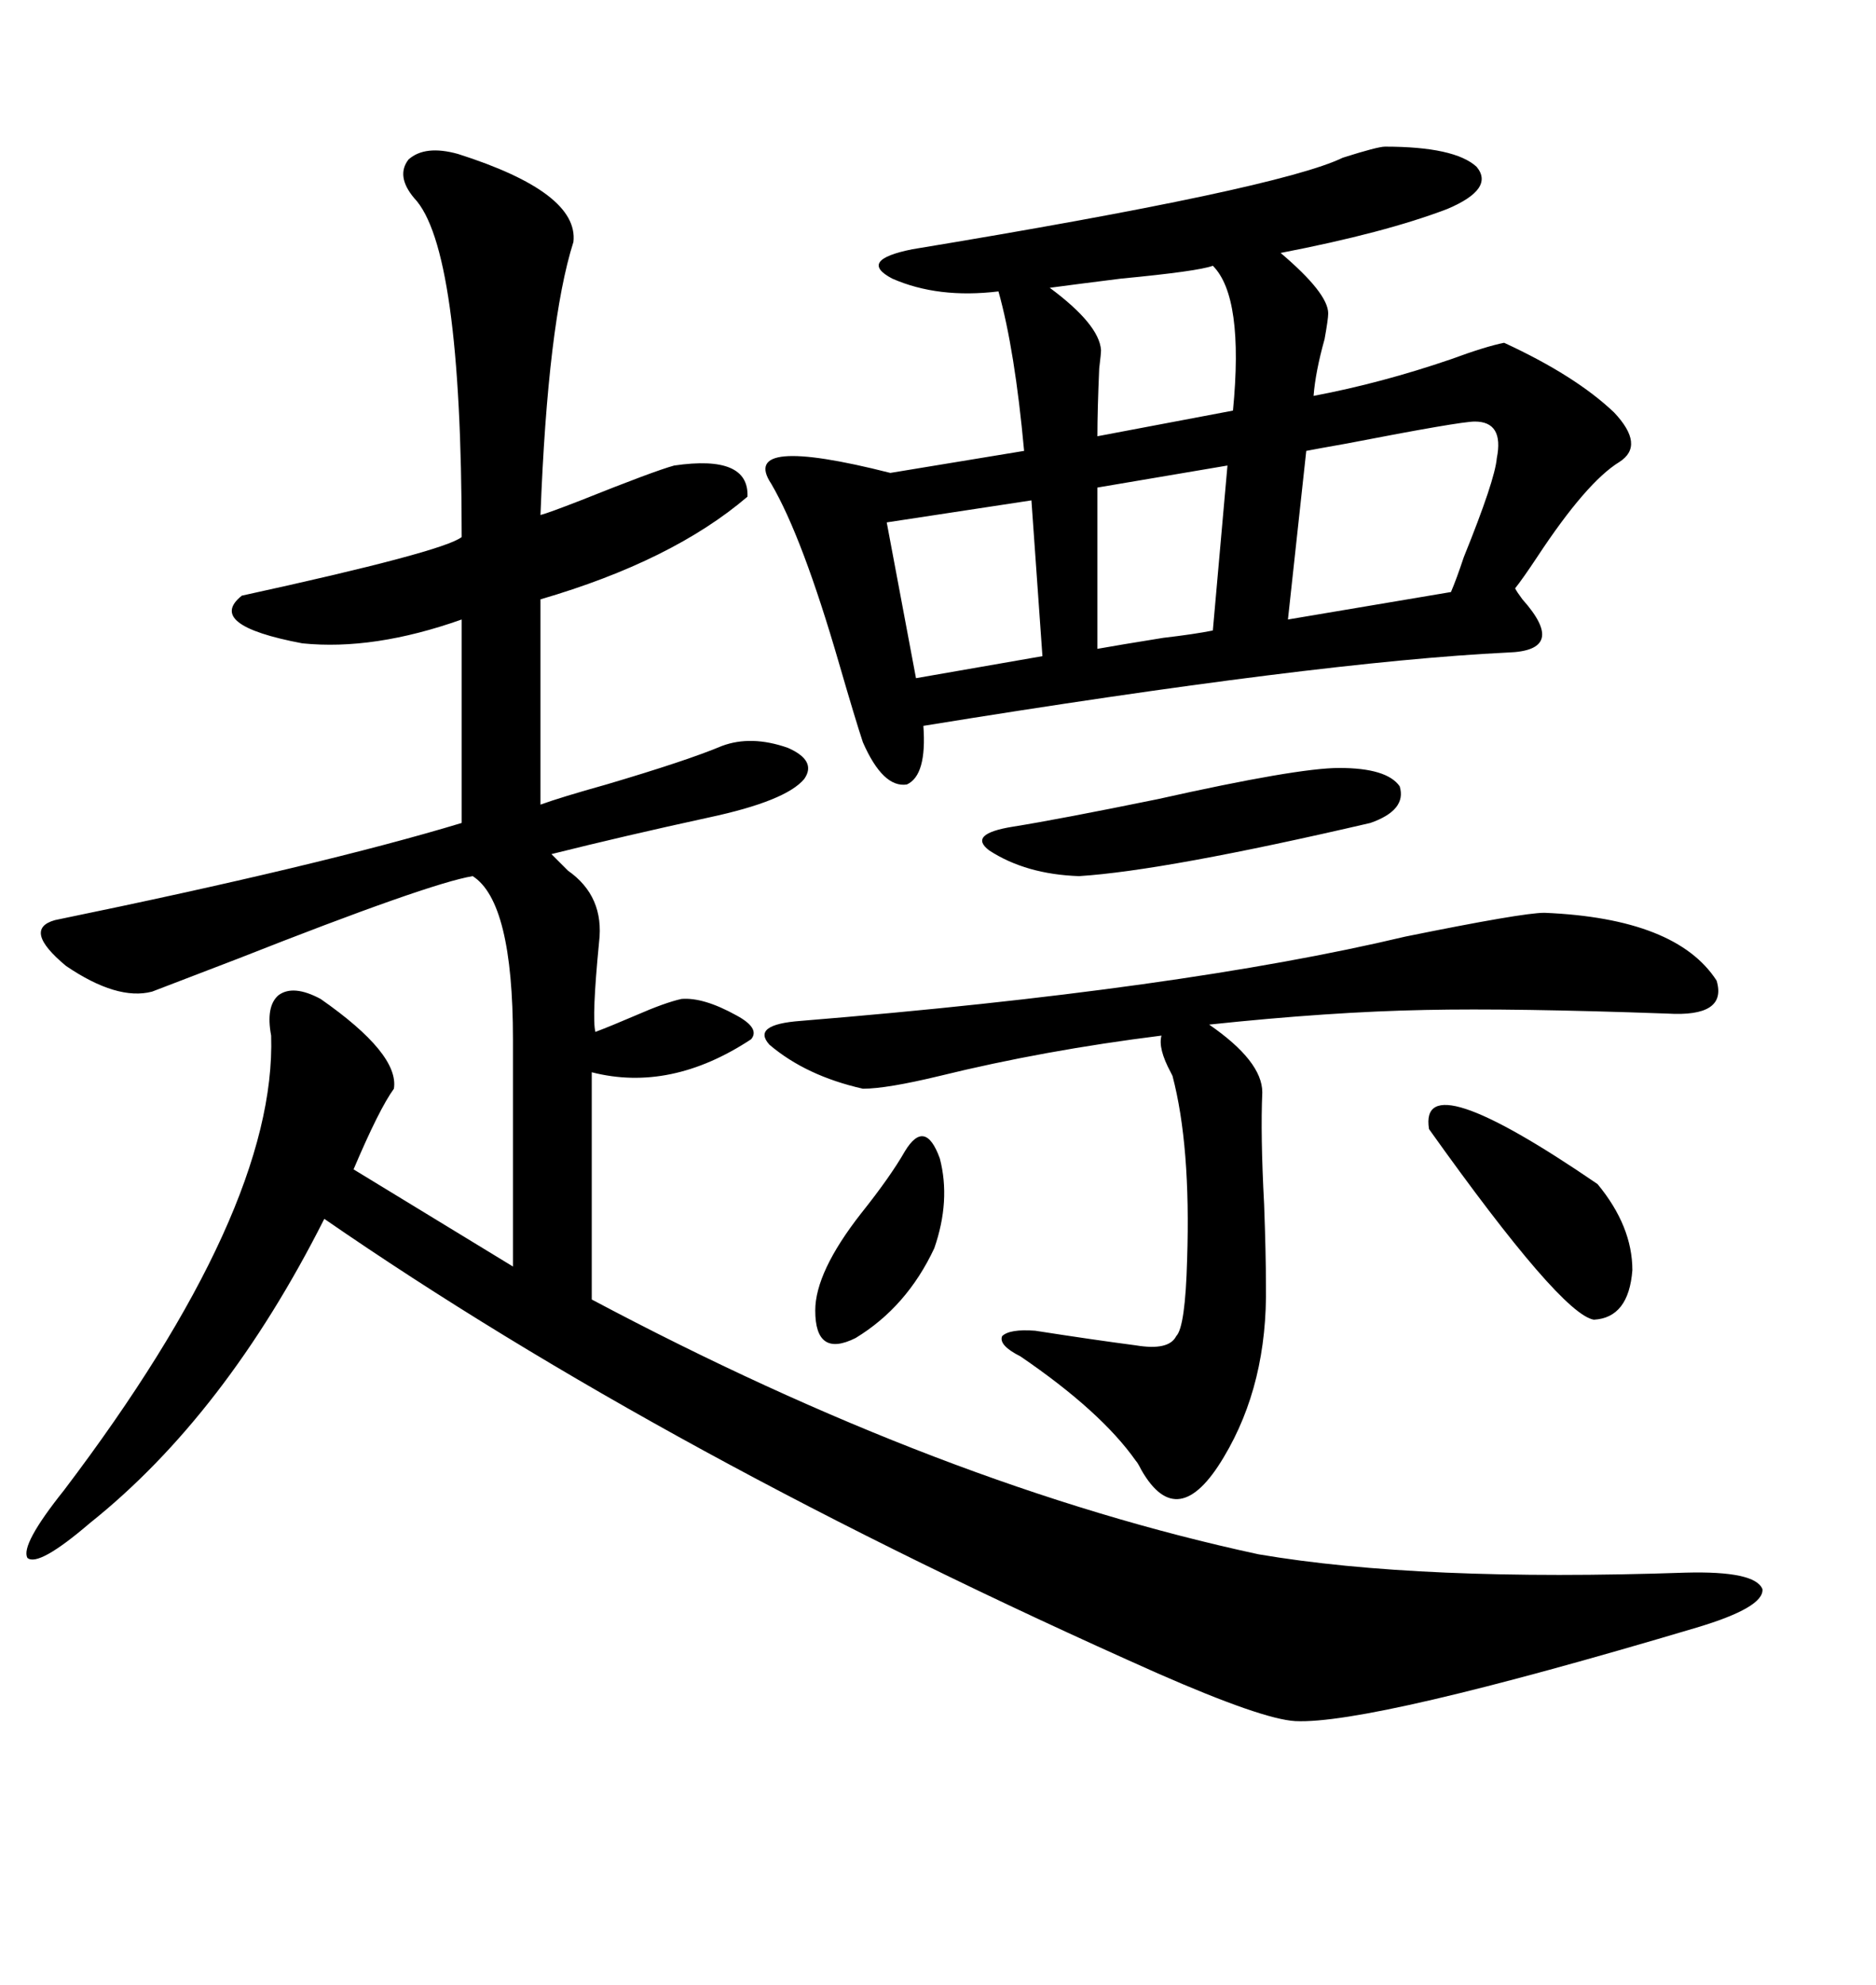 <svg xmlns="http://www.w3.org/2000/svg" xmlns:xlink="http://www.w3.org/1999/xlink" width="300" height="317.285"><path d="M73.24 24.61L73.24 24.61Q92.58 30.76 91.70 38.67L91.70 38.67Q87.60 51.56 86.43 82.32L86.43 82.32Q87.60 82.03 92.87 79.98L92.87 79.98Q104.59 75.29 107.81 74.41L107.81 74.41Q119.82 72.66 119.53 79.39L119.53 79.39Q107.52 89.65 86.43 95.80L86.43 95.80L86.43 128.61Q89.65 127.44 96.97 125.39L96.97 125.39Q109.86 121.58 115.43 119.24L115.43 119.24Q120.12 117.48 125.98 119.53L125.98 119.53Q130.66 121.58 128.61 124.51L128.61 124.51Q125.68 128.03 113.38 130.66L113.38 130.66Q99.90 133.59 88.18 136.52L88.18 136.52Q89.06 137.40 90.82 139.16L90.82 139.16Q96.68 143.26 95.80 150.59L95.80 150.59Q94.63 162.60 95.21 164.94L95.21 164.94Q97.56 164.06 101.66 162.30L101.66 162.30Q106.35 160.25 108.98 159.67L108.98 159.67Q112.50 159.38 117.77 162.30L117.77 162.30Q121.58 164.36 120.12 166.11L120.12 166.11Q107.23 174.61 94.63 171.39L94.63 171.39L94.63 207.71Q150.88 237.60 201.27 248.44L201.27 248.44Q227.05 252.83 269.53 251.37L269.53 251.37Q280.66 251.07 281.84 254.00L281.84 254.00Q282.13 256.93 271.29 260.16L271.29 260.16Q219.14 275.68 207.13 275.10L207.13 275.10Q201.86 274.80 185.16 267.48L185.16 267.48Q106.64 232.62 51.86 194.82L51.86 194.82Q36.04 226.17 14.36 243.46L14.36 243.46Q6.15 250.49 4.39 249.02L4.39 249.02Q3.22 246.97 10.25 238.18L10.25 238.18Q44.24 193.36 43.36 165.53L43.36 165.53Q42.48 160.84 44.53 159.08L44.53 159.08Q46.88 157.32 51.27 159.67L51.27 159.67Q63.87 168.46 62.99 174.02L62.99 174.02Q60.64 177.25 56.54 186.91L56.54 186.91L82.03 202.44L82.03 166.11Q82.03 144.14 75.59 140.04L75.59 140.04Q68.55 141.21 38.09 153.22L38.09 153.22Q26.66 157.62 24.32 158.50L24.32 158.50Q18.75 159.96 10.55 154.39L10.55 154.39Q3.52 148.54 8.79 147.07L8.79 147.07Q51.56 138.28 73.83 131.54L73.83 131.54L73.83 99.02Q59.77 104.00 48.34 102.83L48.34 102.83Q32.81 99.90 38.67 95.21L38.67 95.21Q70.90 88.18 73.83 85.84L73.83 85.84Q73.83 39.55 66.21 31.64L66.21 31.64Q63.28 28.13 65.33 25.49L65.33 25.49Q67.97 23.14 73.24 24.61ZM221.48 23.44L221.48 23.44Q232.62 23.44 236.13 26.66L236.13 26.66Q239.06 30.18 231.45 33.40L231.45 33.40Q221.48 37.21 204.79 40.43L204.79 40.43Q212.40 46.88 212.40 50.10L212.40 50.10Q212.40 50.98 211.82 54.20L211.82 54.20Q210.35 59.47 210.06 63.28L210.06 63.28Q220.90 61.23 232.03 57.42L232.03 57.42Q237.60 55.37 240.53 54.79L240.53 54.79Q251.95 60.06 258.11 65.92L258.11 65.92Q263.09 71.19 258.98 73.83L258.98 73.83Q253.71 77.05 245.80 89.06L245.80 89.06Q243.46 92.58 242.29 94.04L242.29 94.04Q242.58 94.63 243.46 95.80L243.46 95.80Q250.78 104.00 241.11 104.30L241.11 104.30Q210.94 105.76 147.66 116.02L147.66 116.02Q148.24 123.93 145.02 125.39L145.02 125.39Q141.21 125.98 137.99 118.65L137.99 118.65Q136.82 115.14 134.18 106.05L134.18 106.05Q128.32 85.84 123.34 77.34L123.34 77.34Q118.07 69.43 142.38 75.59L142.38 75.59L163.77 72.07Q162.30 55.96 159.67 46.58L159.67 46.58Q150 47.75 142.68 44.53L142.68 44.53Q137.11 41.60 145.90 39.84L145.90 39.84Q204.49 30.18 214.75 25.20L214.75 25.20Q220.31 23.44 221.48 23.44ZM246.97 145.90L246.97 145.90Q268.07 146.78 274.51 156.74L274.51 156.74Q276.27 162.60 266.60 162.01L266.60 162.01Q241.99 161.13 227.93 161.43L227.93 161.43Q212.70 161.72 193.36 163.77L193.36 163.77Q201.86 169.63 201.86 174.61L201.86 174.61Q201.56 181.35 202.15 192.48L202.15 192.48Q202.44 200.39 202.44 205.37L202.44 205.37Q202.73 221.19 195.70 232.91L195.70 232.91Q188.38 245.21 182.52 234.96L182.52 234.96Q181.93 233.79 181.64 233.50L181.64 233.50Q176.07 225.59 163.18 216.80L163.18 216.80Q159.67 215.04 160.25 213.57L160.25 213.57Q161.43 212.40 165.53 212.70L165.53 212.70Q174.90 214.16 181.64 215.04L181.64 215.04Q186.91 215.92 188.09 213.57L188.09 213.57Q189.55 212.11 189.84 201.27L189.84 201.27Q190.43 183.11 187.50 171.97L187.50 171.97Q187.50 171.97 187.21 171.39L187.21 171.39Q185.16 167.58 185.74 165.53L185.74 165.53Q166.99 167.87 150.29 171.97L150.29 171.97Q141.80 174.02 137.99 174.02L137.99 174.02Q128.91 171.97 123.05 166.99L123.05 166.99Q120.12 163.77 128.03 163.18L128.03 163.18Q188.96 158.20 224.71 149.71L224.71 149.71Q243.46 145.90 246.97 145.90ZM235.84 67.38L235.84 67.38Q233.50 67.38 215.33 70.90L215.33 70.90Q210.35 71.78 208.89 72.07L208.89 72.07L205.96 99.02L232.03 94.63Q232.91 92.58 234.08 89.06L234.08 89.06Q239.06 76.76 239.36 73.24L239.36 73.24Q240.53 67.38 235.84 67.38ZM214.16 122.75L214.16 122.75Q221.78 122.75 223.83 125.68L223.83 125.68Q225 129.49 219.14 131.54L219.14 131.54Q186.33 139.16 172.56 140.04L172.56 140.04Q164.06 139.75 158.20 135.94L158.20 135.94Q154.69 133.30 162.01 132.13L162.01 132.13Q169.34 130.96 185.16 127.73L185.16 127.73Q207.42 122.75 214.16 122.75ZM166.70 104.88L164.94 79.98L141.80 83.50L146.48 108.40L166.70 104.88ZM228.52 180.47L228.52 180.47Q226.76 169.63 255.47 189.26L255.47 189.26Q261.04 196.00 261.04 203.03L261.04 203.03Q260.45 210.64 254.88 210.94L254.88 210.94Q249.61 210.06 228.52 180.47ZM193.95 42.48L193.95 42.48Q191.60 43.36 179.30 44.53L179.30 44.53Q172.27 45.41 167.87 46.00L167.87 46.00Q175.78 51.86 176.07 55.96L176.07 55.96Q176.07 56.54 175.78 58.89L175.78 58.89Q175.49 65.63 175.49 69.73L175.49 69.73L197.17 65.63Q198.93 47.46 193.95 42.48ZM193.95 100.78L196.29 74.41L175.49 77.93L175.49 103.71Q178.71 103.13 186.04 101.95L186.04 101.95Q191.02 101.37 193.95 100.78L193.95 100.78ZM144.73 183.98L144.73 183.98Q147.95 178.71 150.29 185.16L150.29 185.16Q152.05 191.89 149.41 199.51L149.41 199.51Q145.02 208.89 136.82 213.87L136.82 213.87Q130.37 217.09 130.37 209.47L130.37 209.47Q130.37 203.32 137.70 193.95L137.70 193.95Q142.38 188.09 144.73 183.98Z"/></svg>